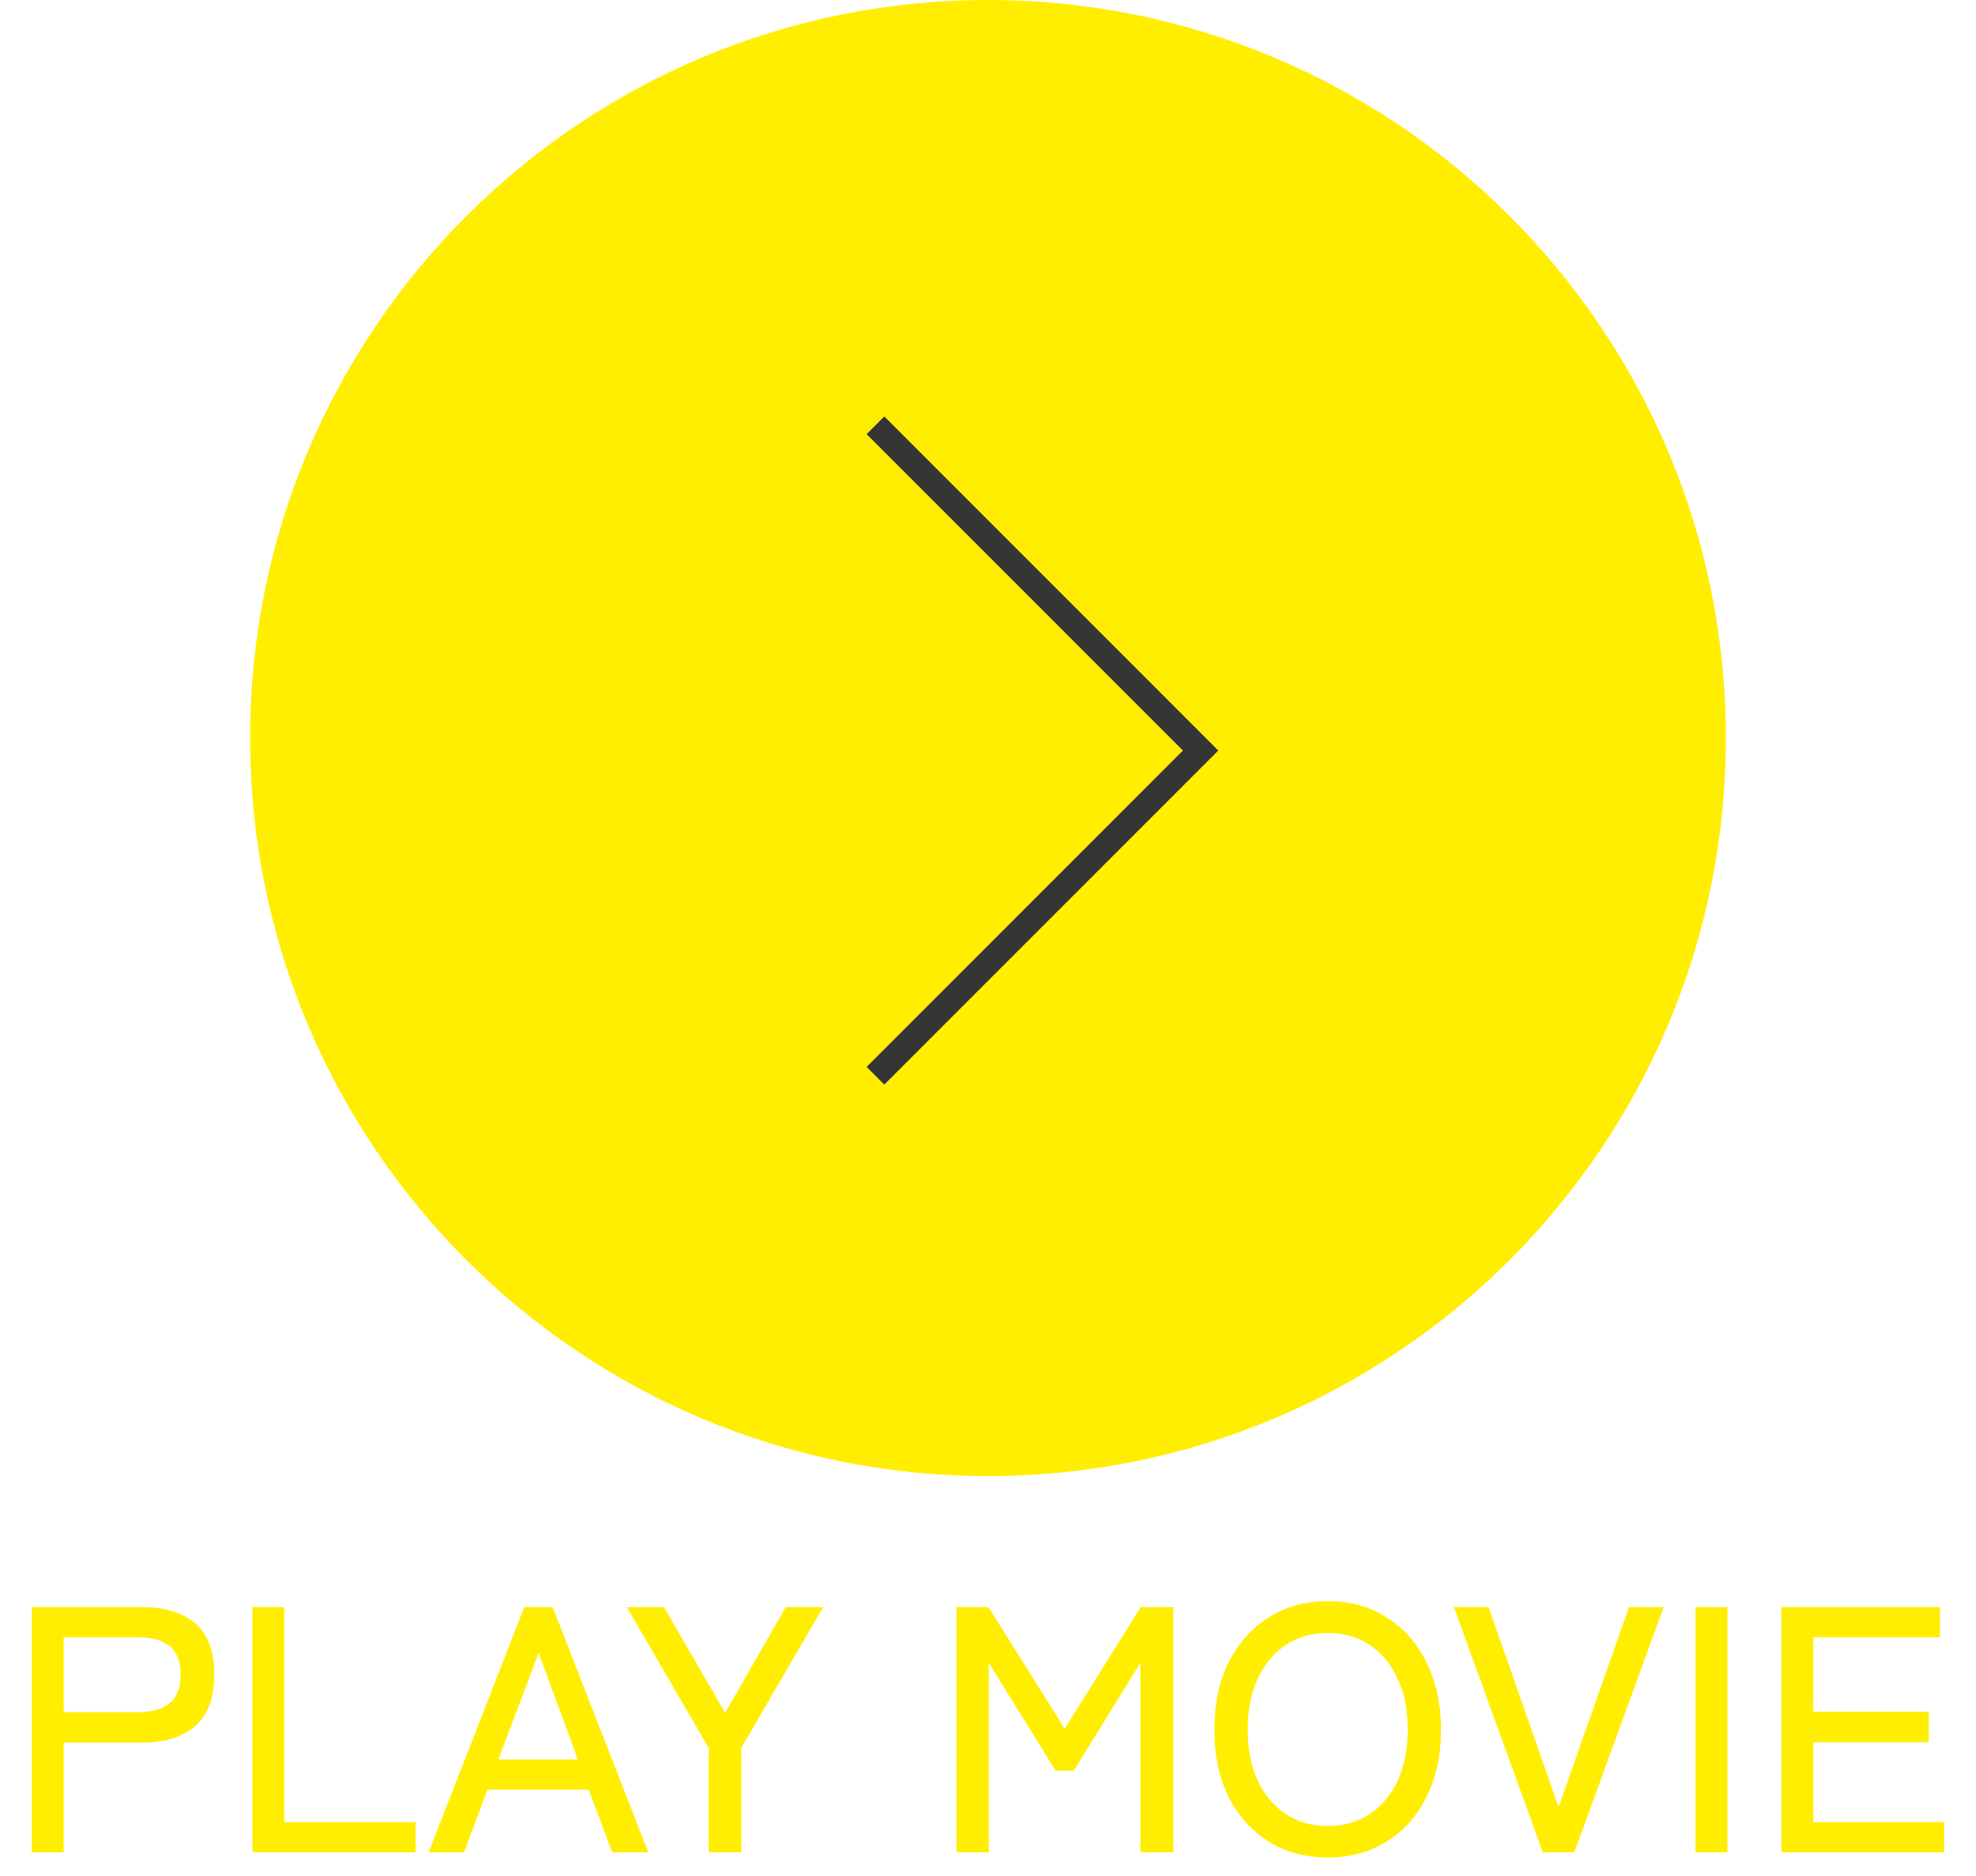 <svg width="79" height="75" viewBox="0 0 79 75" fill="none" xmlns="http://www.w3.org/2000/svg">
<path d="M69 29.5C69 45.792 55.792 59 39.5 59C23.208 59 10 45.792 10 29.5C10 13.208 23.208 0 39.5 0C55.792 0 69 13.208 69 29.5Z" fill="#FFEE00"/>
<path fill-rule="evenodd" clip-rule="evenodd" d="M47.293 30L34.647 17.354L35.354 16.646L48.707 30L35.354 43.353L34.647 42.646L47.293 30Z" fill="#353535"/>
<path d="M71.218 74.038V64.238H77.56V65.442H72.492V68.424H77.112V69.642H72.492V72.834H77.728V74.038H71.218Z" fill="#FFEE00"/>
<path d="M67.786 74.038V64.238H69.06V74.038H67.786Z" fill="#FFEE00"/>
<path d="M61.683 74.038L58.127 64.238H59.513L62.313 72.232L65.127 64.238H66.513L62.943 74.038H61.683Z" fill="#FFEE00"/>
<path d="M53.088 74.248C52.201 74.248 51.417 74.038 50.736 73.618C50.054 73.198 49.518 72.605 49.126 71.84C48.743 71.075 48.552 70.174 48.552 69.138C48.552 68.102 48.743 67.201 49.126 66.436C49.518 65.661 50.054 65.064 50.736 64.644C51.417 64.215 52.201 64 53.088 64C53.974 64 54.754 64.215 55.426 64.644C56.107 65.064 56.639 65.661 57.022 66.436C57.414 67.201 57.61 68.102 57.61 69.138C57.61 70.174 57.414 71.075 57.022 71.84C56.639 72.605 56.107 73.198 55.426 73.618C54.754 74.038 53.974 74.248 53.088 74.248ZM53.088 72.988C53.722 72.988 54.278 72.829 54.754 72.512C55.239 72.195 55.612 71.751 55.874 71.182C56.144 70.603 56.28 69.922 56.28 69.138C56.28 68.345 56.144 67.663 55.874 67.094C55.612 66.515 55.239 66.067 54.754 65.75C54.278 65.433 53.722 65.274 53.088 65.274C52.453 65.274 51.893 65.433 51.408 65.75C50.932 66.067 50.558 66.515 50.288 67.094C50.017 67.663 49.882 68.345 49.882 69.138C49.882 69.922 50.017 70.603 50.288 71.182C50.558 71.751 50.932 72.195 51.408 72.512C51.893 72.829 52.453 72.988 53.088 72.988Z" fill="#FFEE00"/>
<path d="M38.241 74.038V64.238H39.515L42.567 69.096L45.605 64.238H46.907V74.038H45.591V66.464L42.931 70.776H42.203L39.529 66.464V74.038H38.241Z" fill="#FFEE00"/>
<path d="M28.334 74.038V69.866L25.058 64.238H26.542L28.992 68.466L31.414 64.238H32.912L29.636 69.866V74.038H28.334Z" fill="#FFEE00"/>
<path d="M17.139 74.038L20.961 64.238H22.095L25.917 74.038H24.475L23.537 71.532H19.491L18.553 74.038H17.139ZM19.925 70.328H23.103L21.535 66.072L19.925 70.328Z" fill="#FFEE00"/>
<path d="M10.091 74.038V64.238H11.365V72.834H16.615V74.038H10.091Z" fill="#FFEE00"/>
<path d="M1.272 74.038V64.238H5.654C6.578 64.238 7.292 64.453 7.796 64.882C8.31 65.311 8.566 65.993 8.566 66.926C8.566 67.869 8.31 68.559 7.796 68.998C7.292 69.437 6.578 69.656 5.654 69.656H2.546V74.038H1.272ZM2.546 68.438H5.5C6.06 68.438 6.485 68.321 6.774 68.088C7.073 67.845 7.222 67.458 7.222 66.926C7.222 66.403 7.073 66.025 6.774 65.792C6.485 65.559 6.06 65.442 5.5 65.442H2.546V68.438Z" fill="#FFEE00"/>
</svg>
